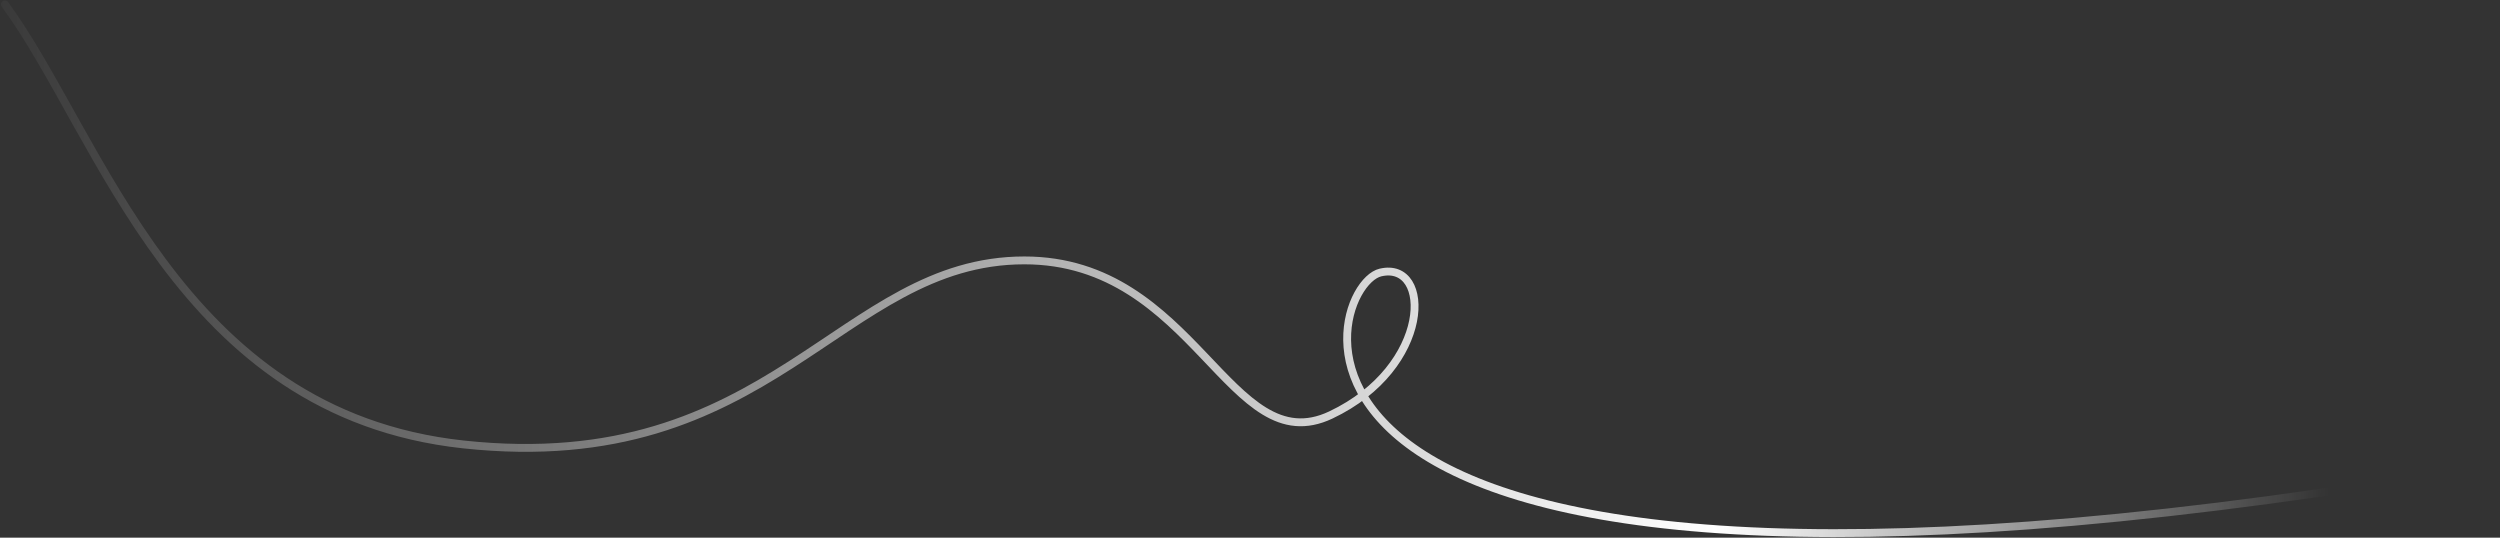 <?xml version="1.0" encoding="UTF-8"?> <svg xmlns="http://www.w3.org/2000/svg" width="1274" height="274" viewBox="0 0 1274 274" fill="none"><rect x="0" y="0" width="1274" height="274" fill="#333333" stroke="none"/> <path d="M2.521 2.252C51.414 68.801 90.525 210.789 236.179 226.488C393.521 243.447 427.901 132.697 522.018 132.697C609.278 132.697 626.594 235.916 678.204 211.47C729.813 187.023 729.875 132.697 703.495 138.866C672.65 146.079 612.104 351.796 1271.62 236.852" stroke="url(#paint0_linear_154_335)" stroke-width="4" stroke-linecap="round"></path> <defs> <linearGradient id="paint0_linear_154_335" x1="1260.96" y1="233.505" x2="-32.961" y2="207.25" gradientUnits="userSpaceOnUse"> <stop offset="0.057" stop-color="white" stop-opacity="0"></stop> <stop offset="0.298" stop-color="white"></stop> <stop offset="1" stop-color="white" stop-opacity="0"></stop> </linearGradient> </defs> </svg> 